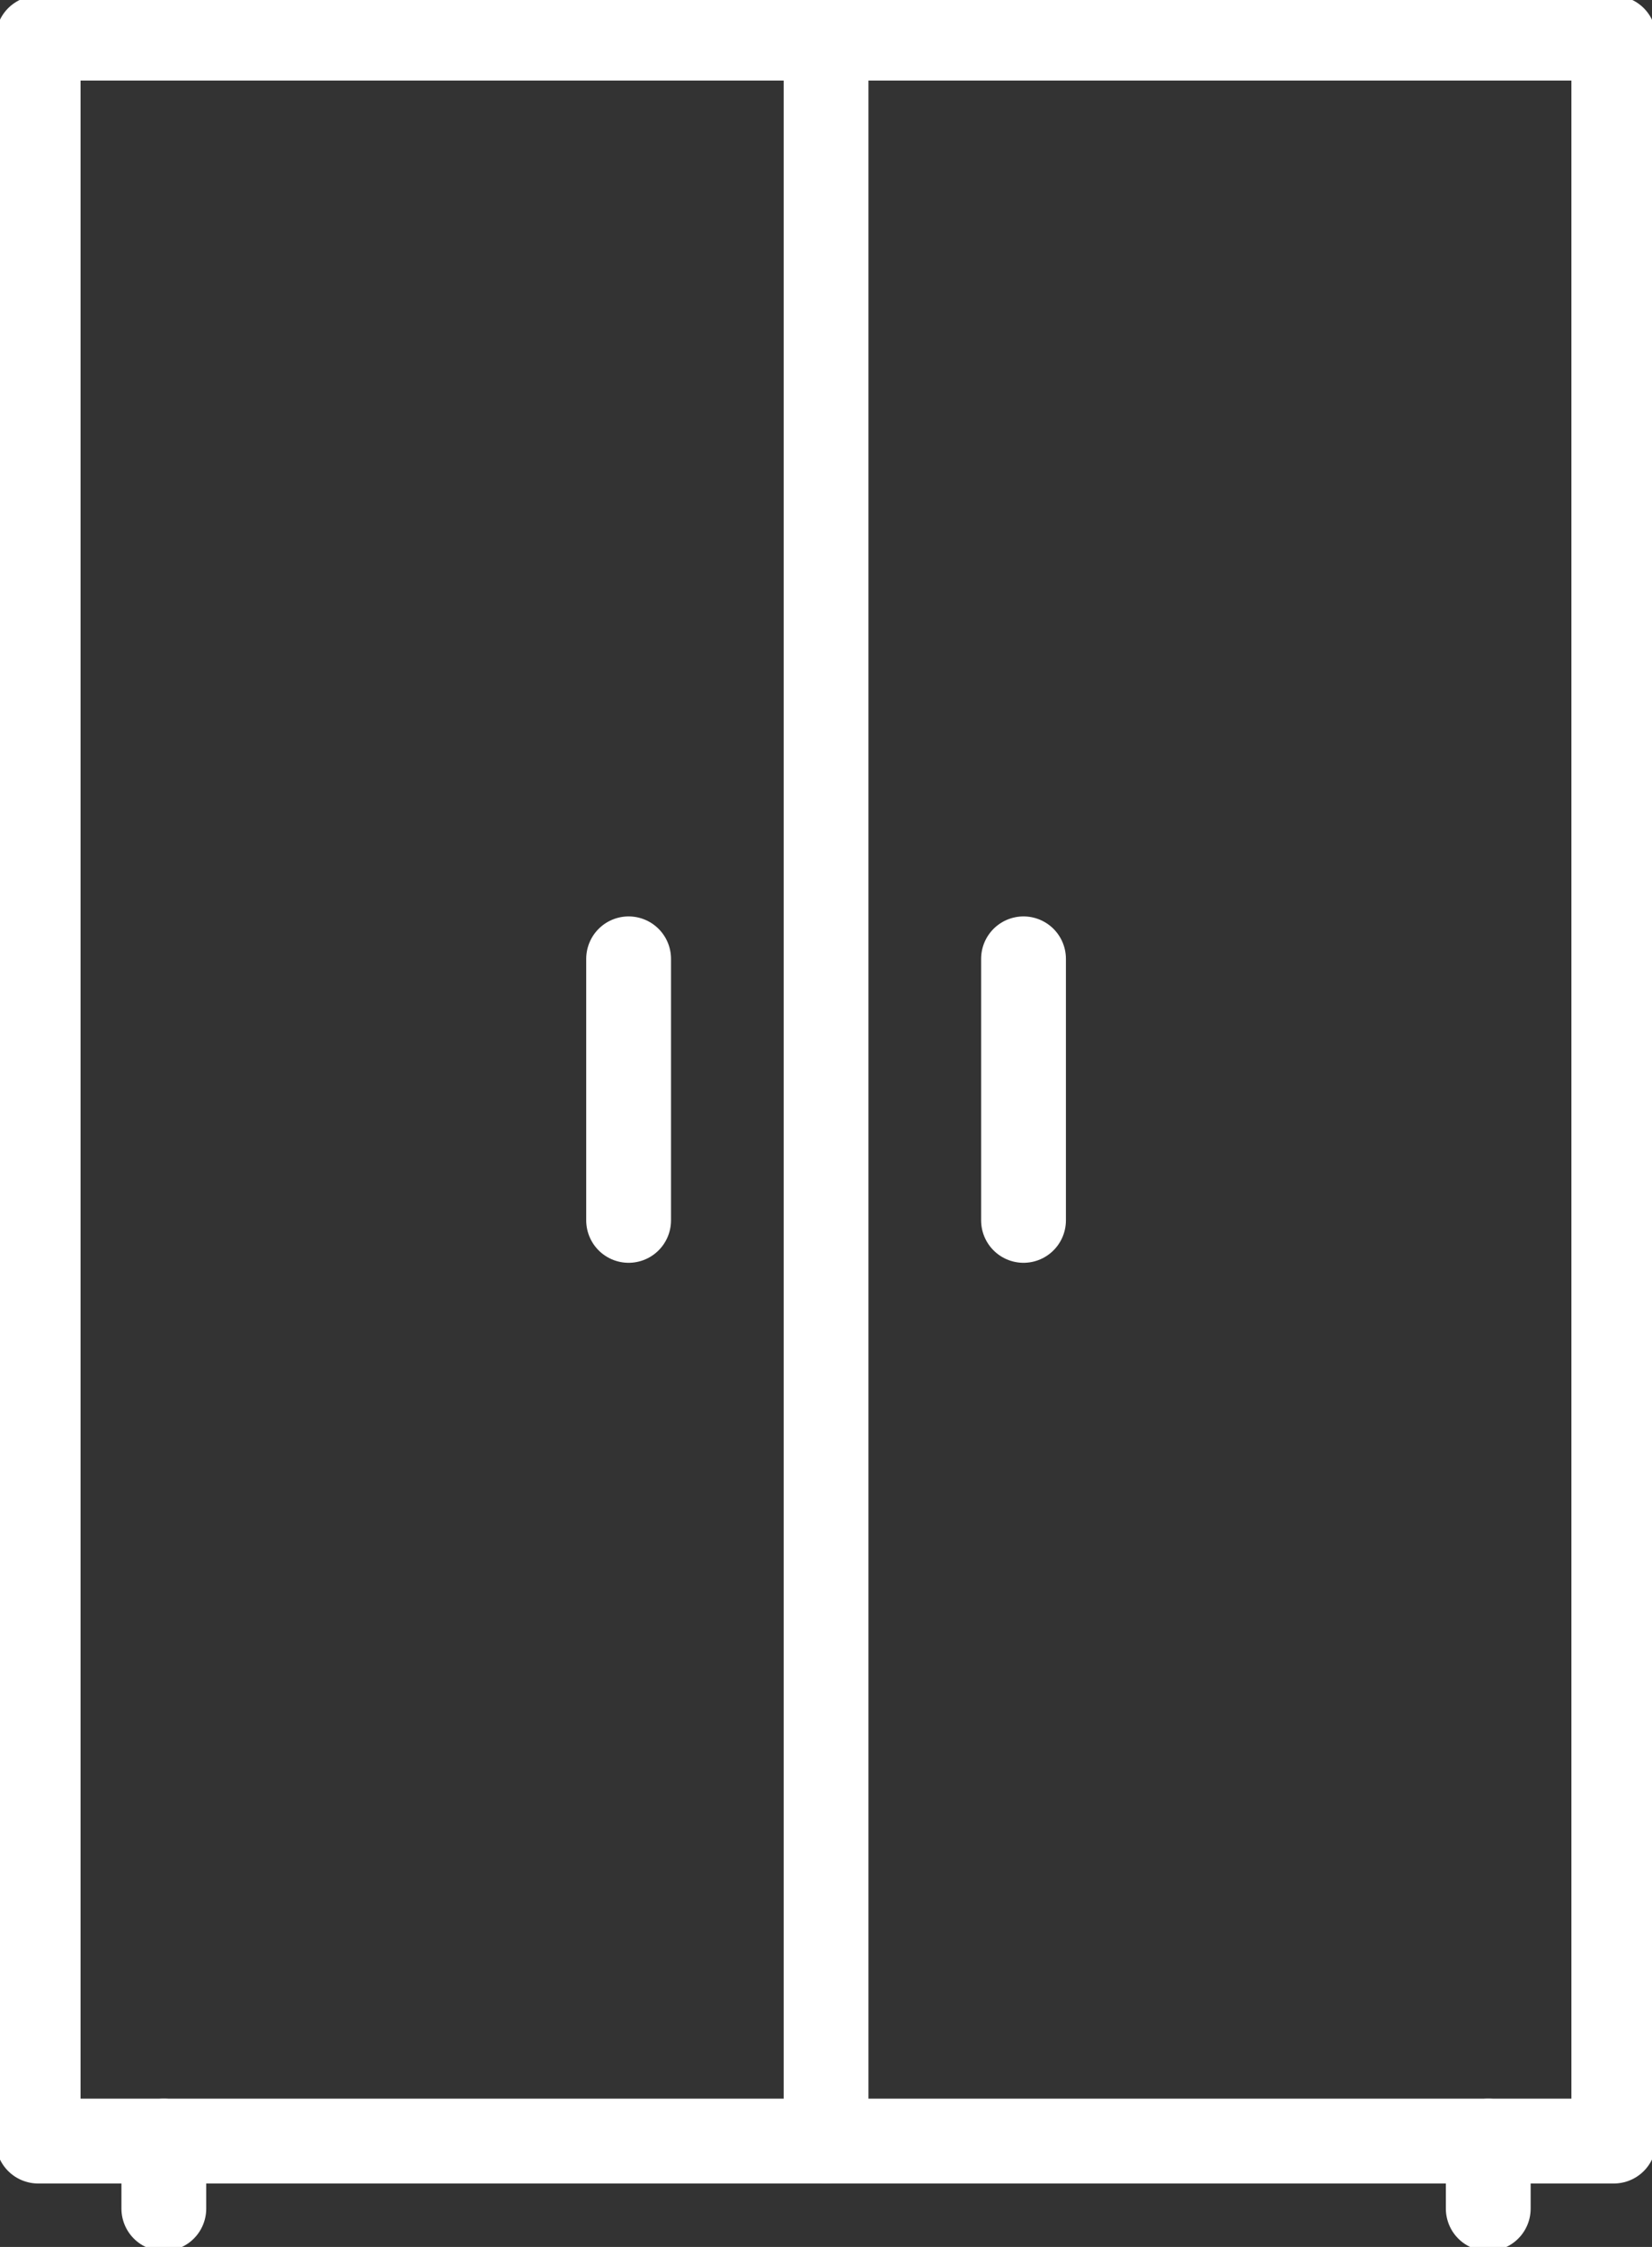 <?xml version="1.0" encoding="utf-8"?>
<!-- Generator: Adobe Illustrator 14.0.0, SVG Export Plug-In . SVG Version: 6.00 Build 43363)  -->
<!DOCTYPE svg PUBLIC "-//W3C//DTD SVG 1.1//EN" "http://www.w3.org/Graphics/SVG/1.1/DTD/svg11.dtd">
<svg version="1.1" id="Capa_1" xmlns="http://www.w3.org/2000/svg" xmlns:xlink="http://www.w3.org/1999/xlink" x="0px" y="0px"
	 width="38.963px" height="52.973px" viewBox="0 0 38.963 52.973" enable-background="new 0 0 38.963 52.973" xml:space="preserve">
<rect x="0" y="0" width="38.963" height="52.973" fill="#333333" stroke="none"/>
<g id="Capa_x0020_1">
	<polygon fill="none" stroke="#FFFFFF" stroke-width="2" stroke-linecap="round" stroke-linejoin="round" points="0.9,50.477 
		38.062,50.477 38.062,0.899 0.9,0.899 	"/>
	
		<line fill="none" stroke="#FFFFFF" stroke-width="2" stroke-linecap="round" stroke-linejoin="round" x1="14.826" y1="22.605" x2="14.826" y2="28.771"/>
	
		<line fill="none" stroke="#FFFFFF" stroke-width="2" stroke-linecap="round" stroke-linejoin="round" x1="19.483" y1="0.899" x2="19.483" y2="50.477"/>
	
		<line fill="none" stroke="#FFFFFF" stroke-width="2" stroke-linecap="round" stroke-linejoin="round" x1="24.14" y1="22.605" x2="24.14" y2="28.771"/>
	
		<line fill="none" stroke="#FFFFFF" stroke-width="2" stroke-linecap="round" stroke-linejoin="round" x1="3.864" y1="50.477" x2="3.864" y2="52.069"/>
	
		<line fill="none" stroke="#FFFFFF" stroke-width="2" stroke-linecap="round" stroke-linejoin="round" x1="35.101" y1="50.477" x2="35.101" y2="52.069"/>
</g>
</svg>
